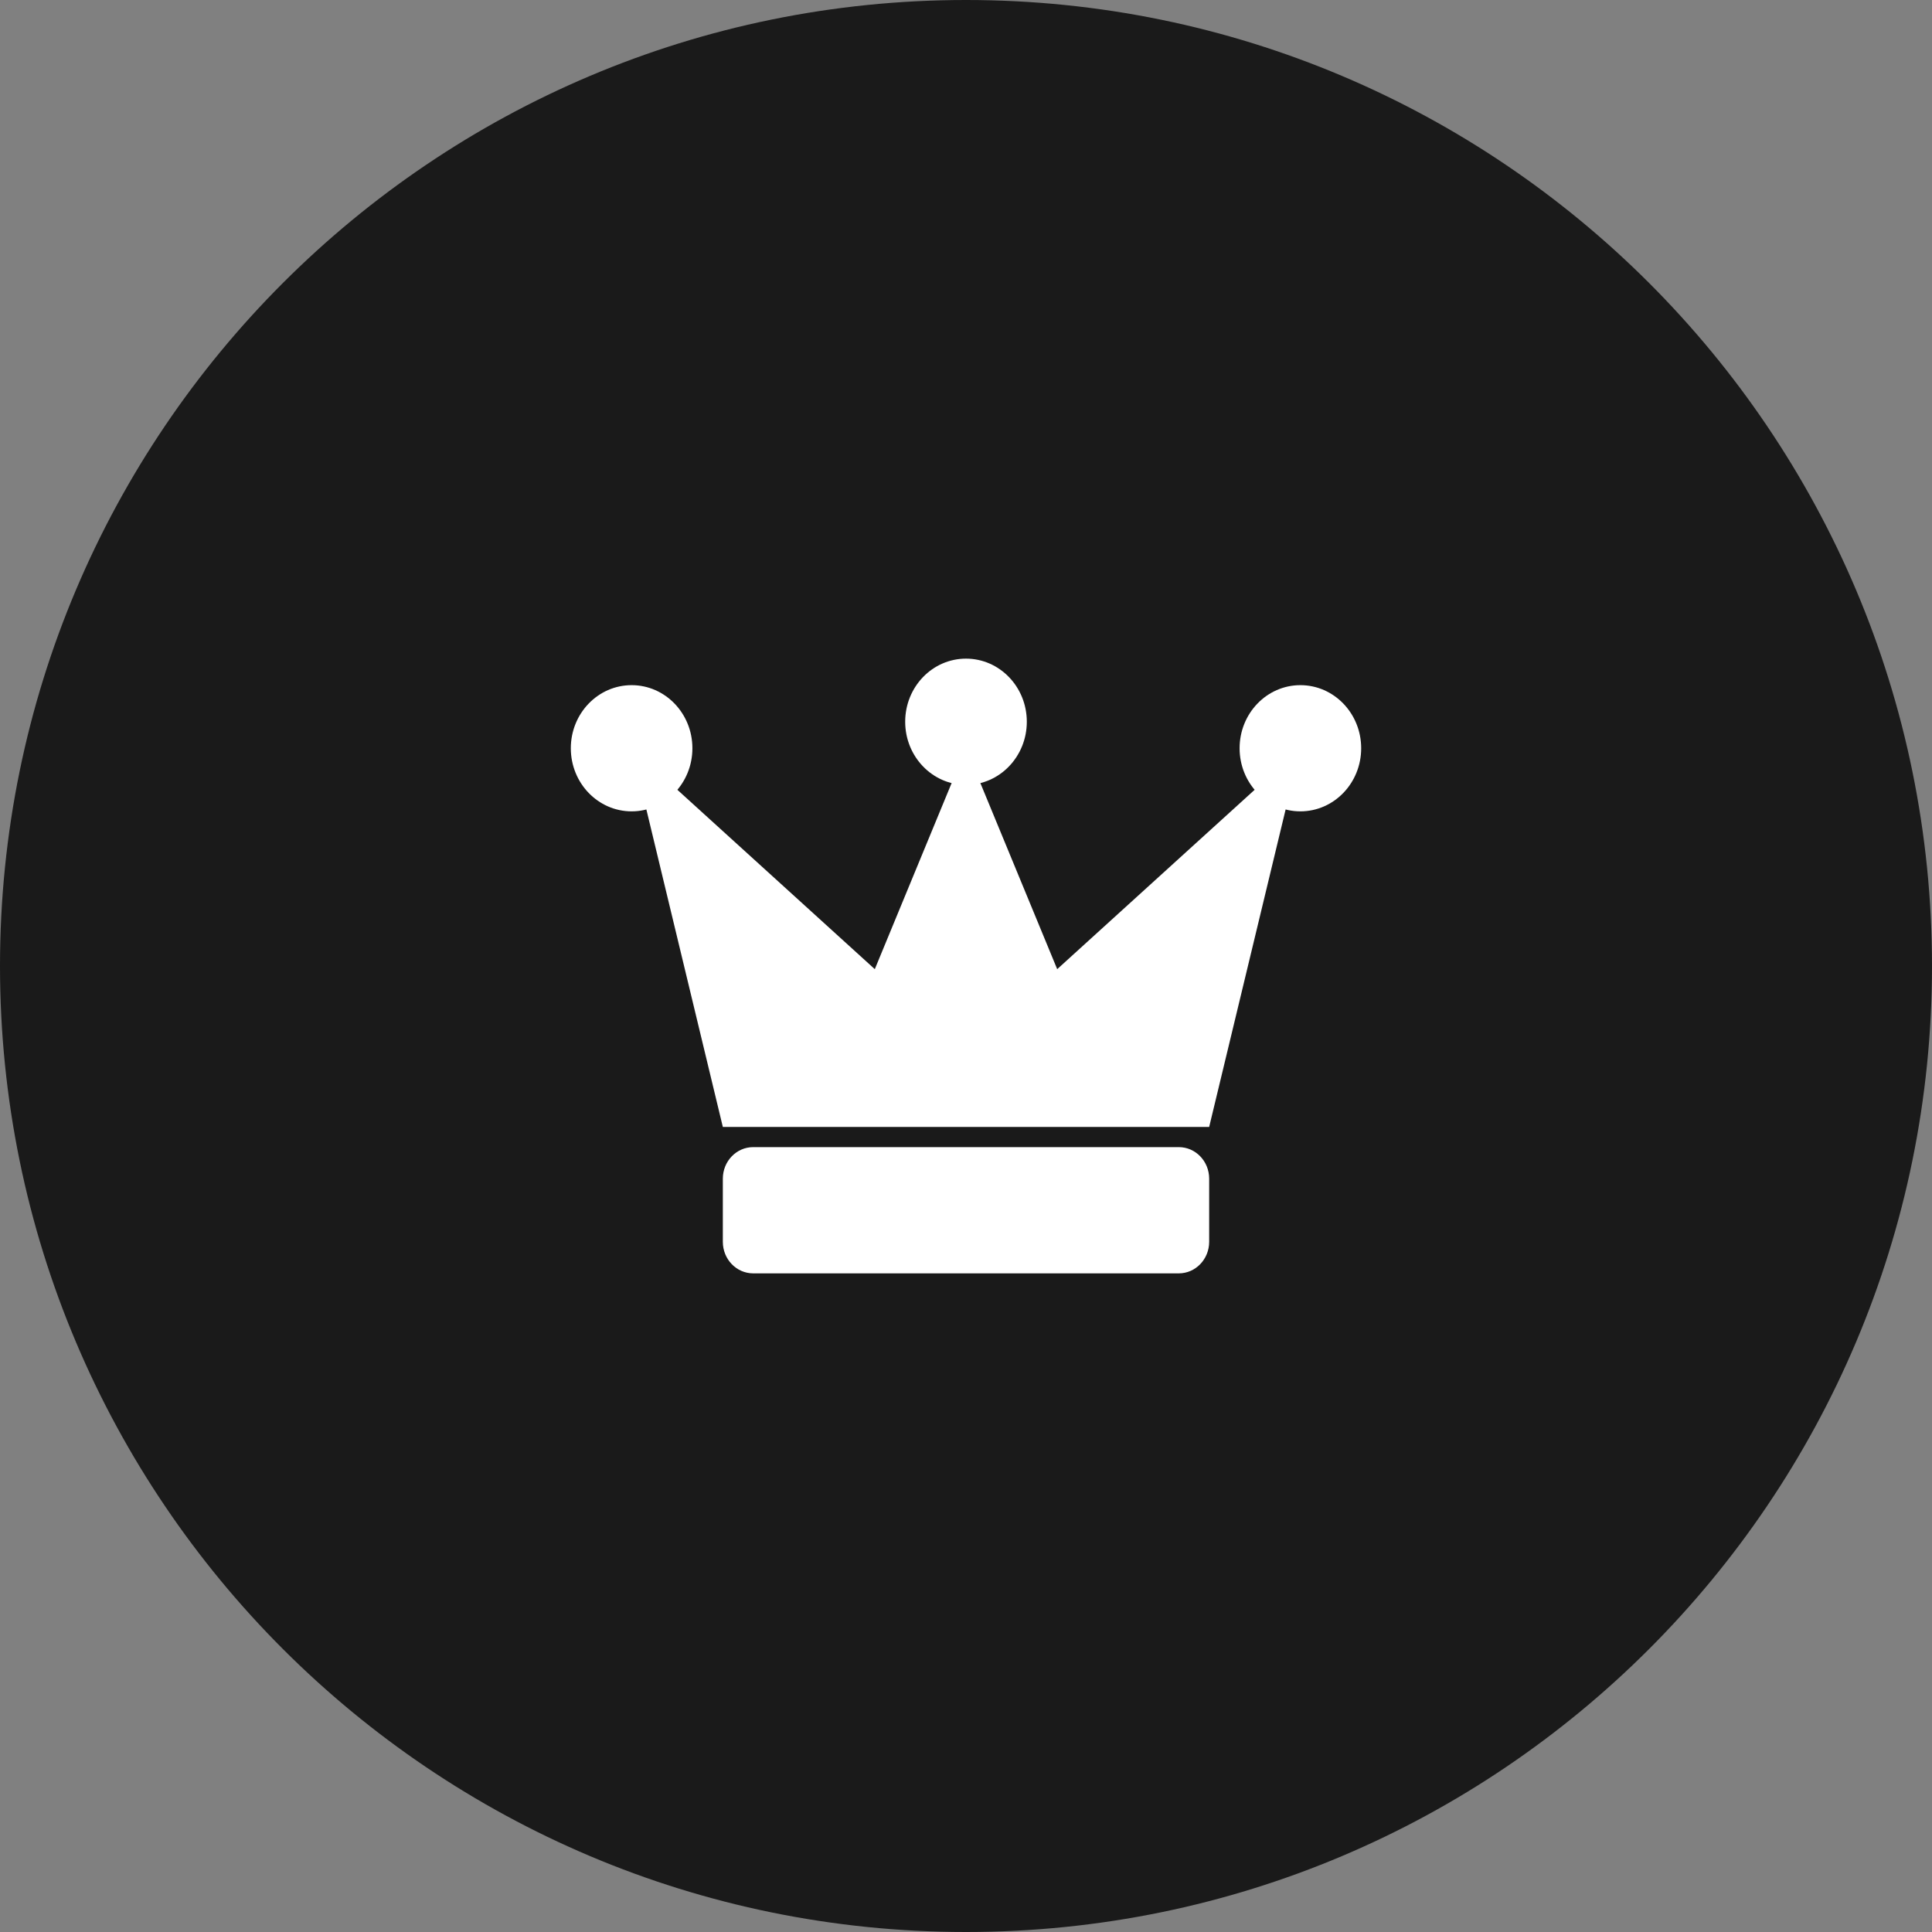 <svg width="44" height="44" viewBox="0 0 44 44" fill="none" xmlns="http://www.w3.org/2000/svg">
<rect x="0" y="0" width="44" height="44" fill="#808080" stroke="none"/>
<path d="M0 22C0 9.85 9.85 0 22 0C34.15 0 44 9.85 44 22C44 34.15 34.15 44 22 44C9.85 44 0 34.15 0 22Z" fill="#1A1A1A"/>
<path d="M14.385 18.478C15.149 18.478 15.769 17.835 15.769 17.041C15.769 16.247 15.149 15.604 14.385 15.604C13.62 15.604 13 16.247 13 17.041C13 17.835 13.62 18.478 14.385 18.478Z" fill="white"/>
<path d="M22 17.875C22.765 17.875 23.385 17.231 23.385 16.437C23.385 15.643 22.765 15 22 15C21.235 15 20.615 15.643 20.615 16.437C20.615 17.231 21.235 17.875 22 17.875Z" fill="white"/>
<path d="M29.615 18.478C30.38 18.478 31 17.835 31 17.041C31 16.247 30.38 15.604 29.615 15.604C28.851 15.604 28.231 16.247 28.231 17.041C28.231 17.835 28.851 18.478 29.615 18.478Z" fill="white"/>
<path d="M14.385 17.041L19.923 22.072L22 17.041L24.077 22.072L29.615 17.041L27.538 25.665H16.462L14.385 17.041Z" fill="white"/>
<path d="M26.846 26.125H17.154C16.771 26.125 16.462 26.447 16.462 26.844V28.281C16.462 28.678 16.771 29 17.154 29H26.846C27.229 29 27.538 28.678 27.538 28.281V26.844C27.538 26.447 27.229 26.125 26.846 26.125Z" fill="white"/>
</svg>
